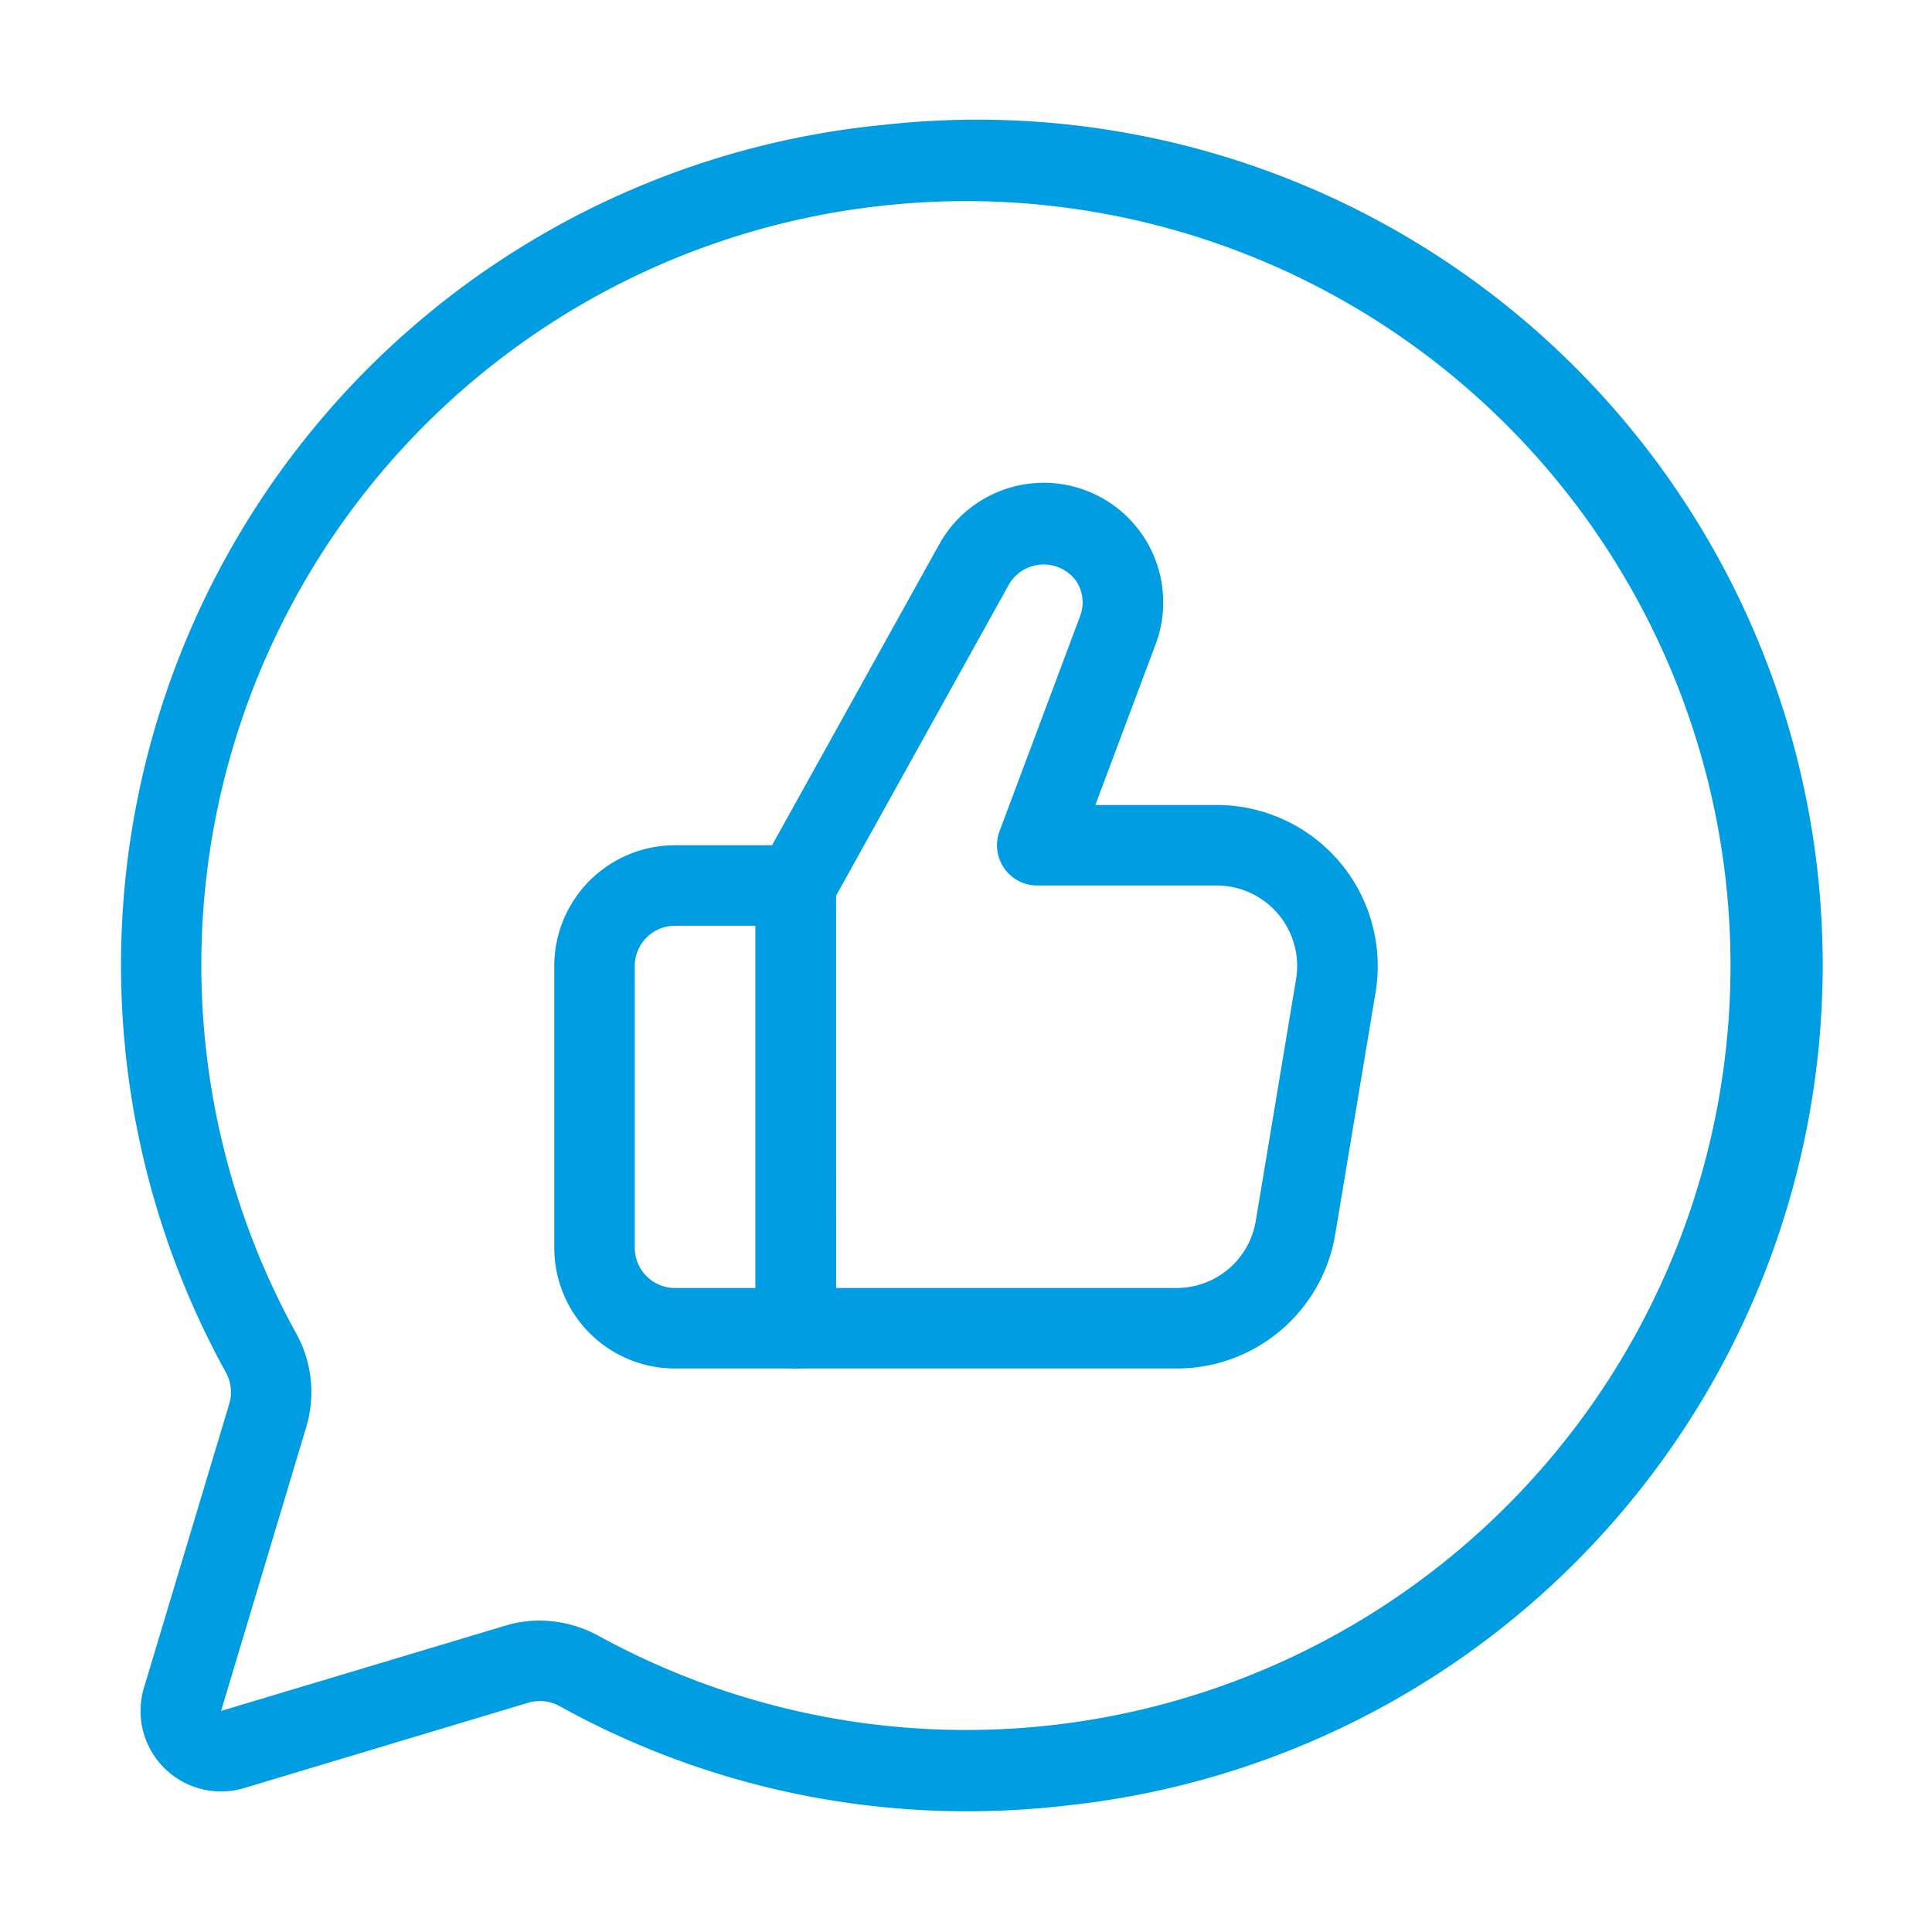 <svg xmlns="http://www.w3.org/2000/svg" version="1.1" xmlns:xlink="http://www.w3.org/1999/xlink" width="512" height="512" x="0" y="0" viewBox="0 0 48 48" style="enable-background:new 0 0 512 512" xml:space="preserve" class=""><g><path d="M24.006 45a20.846 20.846 0 0 1-10.082-2.6 1.02 1.02 0 0 0-.787-.1l-7.071 2.124a2 2 0 0 1-2.49-2.49l2.124-7.07a1.022 1.022 0 0 0-.1-.788A20.97 20.97 0 0 1 21.977 3.1a21 21 0 0 1 4.614 41.747 21.414 21.414 0 0 1-2.585.153zm-10.6-4.737a3.074 3.074 0 0 1 1.48.387 18.992 18.992 0 1 0 7.278-35.564A18.971 18.971 0 0 0 7.35 33.112a3.01 3.01 0 0 1 .263 2.326l-2.121 7.07 7.07-2.121a2.935 2.935 0 0 1 .845-.124z" fill="#009de2" opacity="1" data-original="#000000" class=""></path><path d="M19.771 34h-3a3 3 0 0 1-3-3v-7a3 3 0 0 1 3-3h3a1 1 0 0 1 1 1v11a1 1 0 0 1-1 1zm-3-11a1 1 0 0 0-1 1v7a1 1 0 0 0 1 1h2v-9z" fill="#009de2" opacity="1" data-original="#000000" class=""></path><path d="M29.229 34h-9.458a1 1 0 0 1-1-1V22a1.008 1.008 0 0 1 .125-.486l4.437-7.987a2.969 2.969 0 0 1 5.376 2.485L27.214 20h3.015a4 4 0 0 1 3.946 4.658l-1 6A3.989 3.989 0 0 1 29.229 34zm-8.458-2h8.458a1.994 1.994 0 0 0 1.971-1.671l1-6A2 2 0 0 0 30.229 22h-4.458a1 1 0 0 1-.937-1.351l2-5.339a.96.96 0 0 0-.11-.893 1 1 0 0 0-1.645.082l-4.31 7.76z" fill="#009de2" opacity="1" data-original="#000000" class=""></path></g></svg>